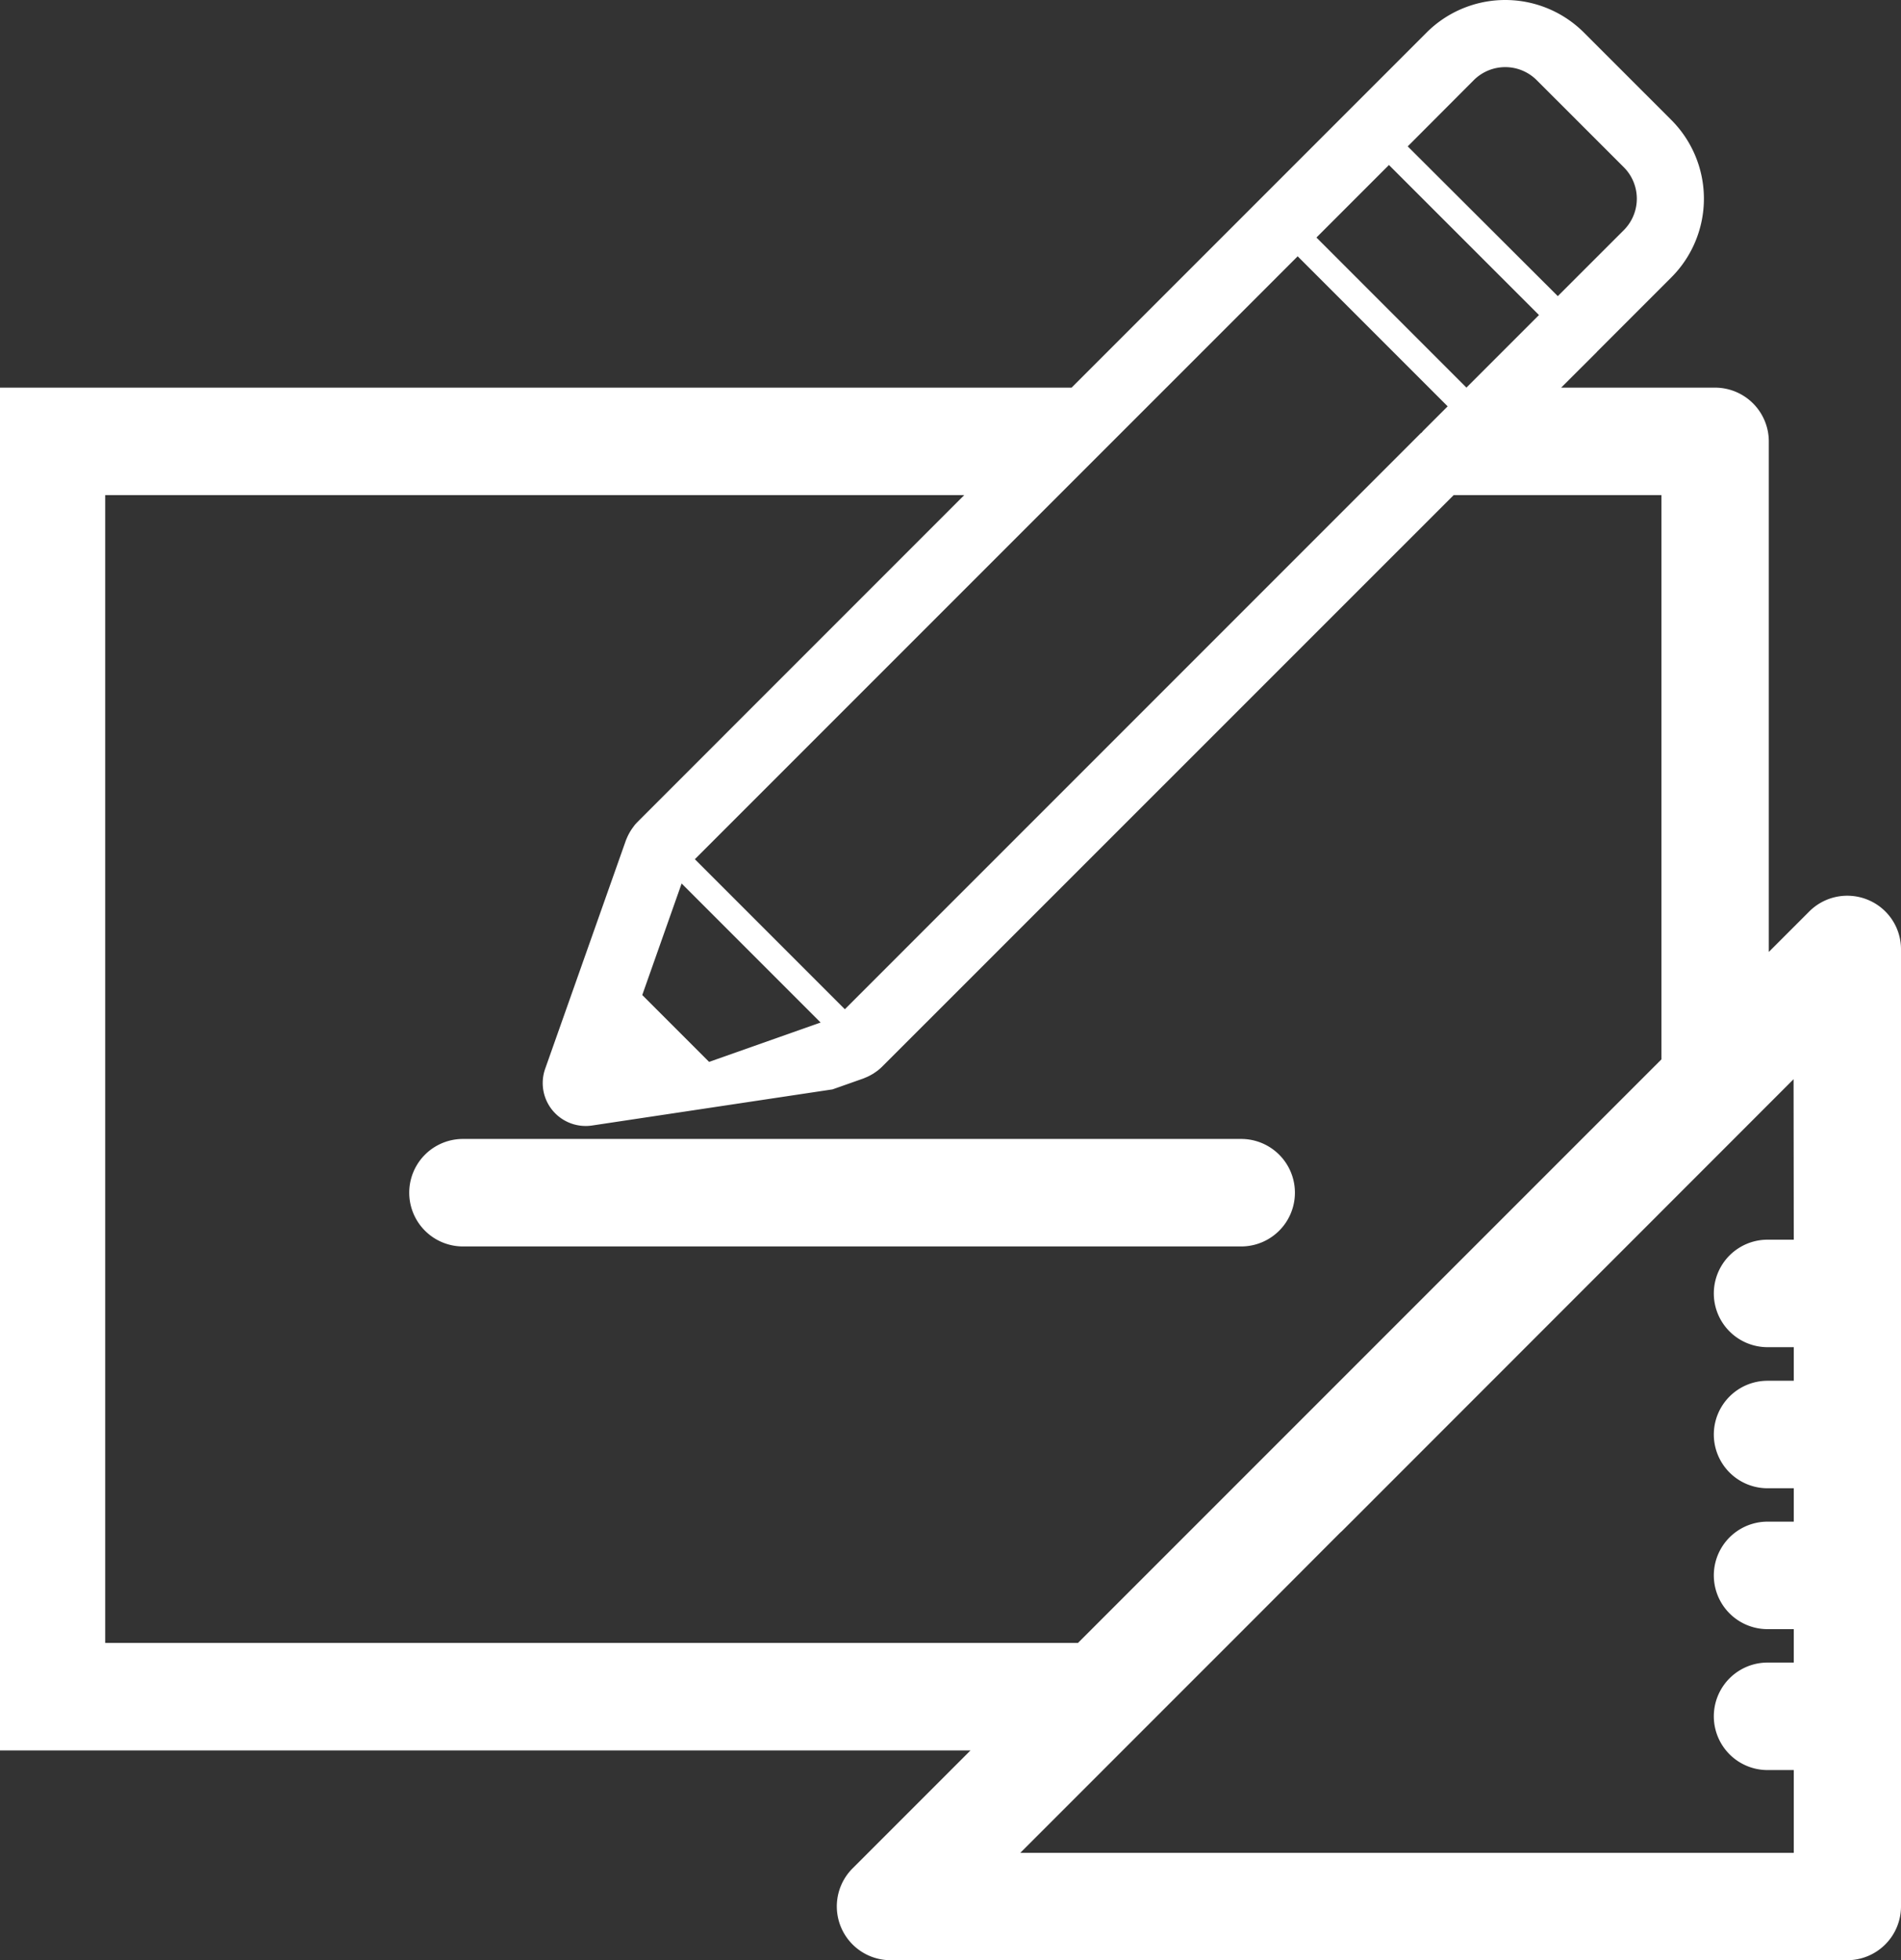 <?xml version="1.0" encoding="UTF-8"?> <svg xmlns="http://www.w3.org/2000/svg" id="Layer_1" data-name="Layer 1" width="469.82" height="484.34" viewBox="0 0 469.82 484.34"><rect x="0" y="0" width="469.82" height="484.34" fill="#333333" stroke="none"/><defs><style>.cls-1{fill:#fff;}</style></defs><title>Design options</title><path class="cls-1" d="M461.65,236.17a13.29,13.29,0,0,0-14.5,2.87l-10,10V122.89a13.3,13.3,0,0,0-13.28-13.28H385.83l8.77-8.75.07-.1,18.38-18.38a27.51,27.51,0,0,0,0-38.91L391.47,21.89a27.52,27.52,0,0,0-36.91-1.82,26.47,26.47,0,0,0-2,1.82l-87.72,87.72H0V446.34H239.85L210.69,475.5a13.29,13.29,0,0,0,9.4,22.67H456.54a13.29,13.29,0,0,0,13.28-13.28V248.44A13.21,13.21,0,0,0,461.65,236.17ZM364.27,33.6a11,11,0,0,1,15.48,0l21.59,21.58a11,11,0,0,1,0,15.49L385,87,347.91,50Zm-21,21,37.08,37.07-17.93,17.93L325.35,72.52ZM320.71,77.16l37.07,37.07-6.15,6.15-.23.31-.23.14L208.8,263.2l-37.07-37.07ZM202.81,266.48l-27.56,9.73-16.52-16.52,9.73-27.56Zm-56.49,25.45L205.76,283l7.48-2.64.26-.1.82-.35.24-.11.24-.12c.23-.12.46-.24.75-.41l.21-.12.2-.13c.26-.17.5-.34.85-.59l.15-.11.14-.12a12.64,12.64,0,0,0,1.1-1L359.26,136.17h51.35V275.59L266.41,419.78H26V136.17h212.3l-80.61,80.62-.43.45-.36.39-.55.75a12.33,12.33,0,0,0-.87,1.38,13.5,13.5,0,0,0-.62,1.3l-.14.32L134.74,277.9a10.61,10.61,0,0,0,1.27,9.57h0A10.63,10.63,0,0,0,146.32,291.93Zm297,28.21h-6.48a13.28,13.28,0,0,0,0,26.56h6.48V355h-6.48a13.28,13.28,0,0,0,0,26.56h6.48v8.25h-6.48a13.28,13.28,0,0,0,0,26.56h6.48v8.26h-6.48a13.28,13.28,0,0,0,0,26.56h6.48v20.46H252.15l59.35-59.35,19.68-19.73c.26-.23.51-.45.72-.67L443.27,280.49Z" transform="translate(0 -13.83)"></path><path class="cls-1" d="M132.93,295.25H114.42a13.28,13.28,0,1,0,0,26.56H306.75a13.28,13.28,0,0,0,0-26.56H132.93Z" transform="translate(0 -13.83)"></path></svg> 